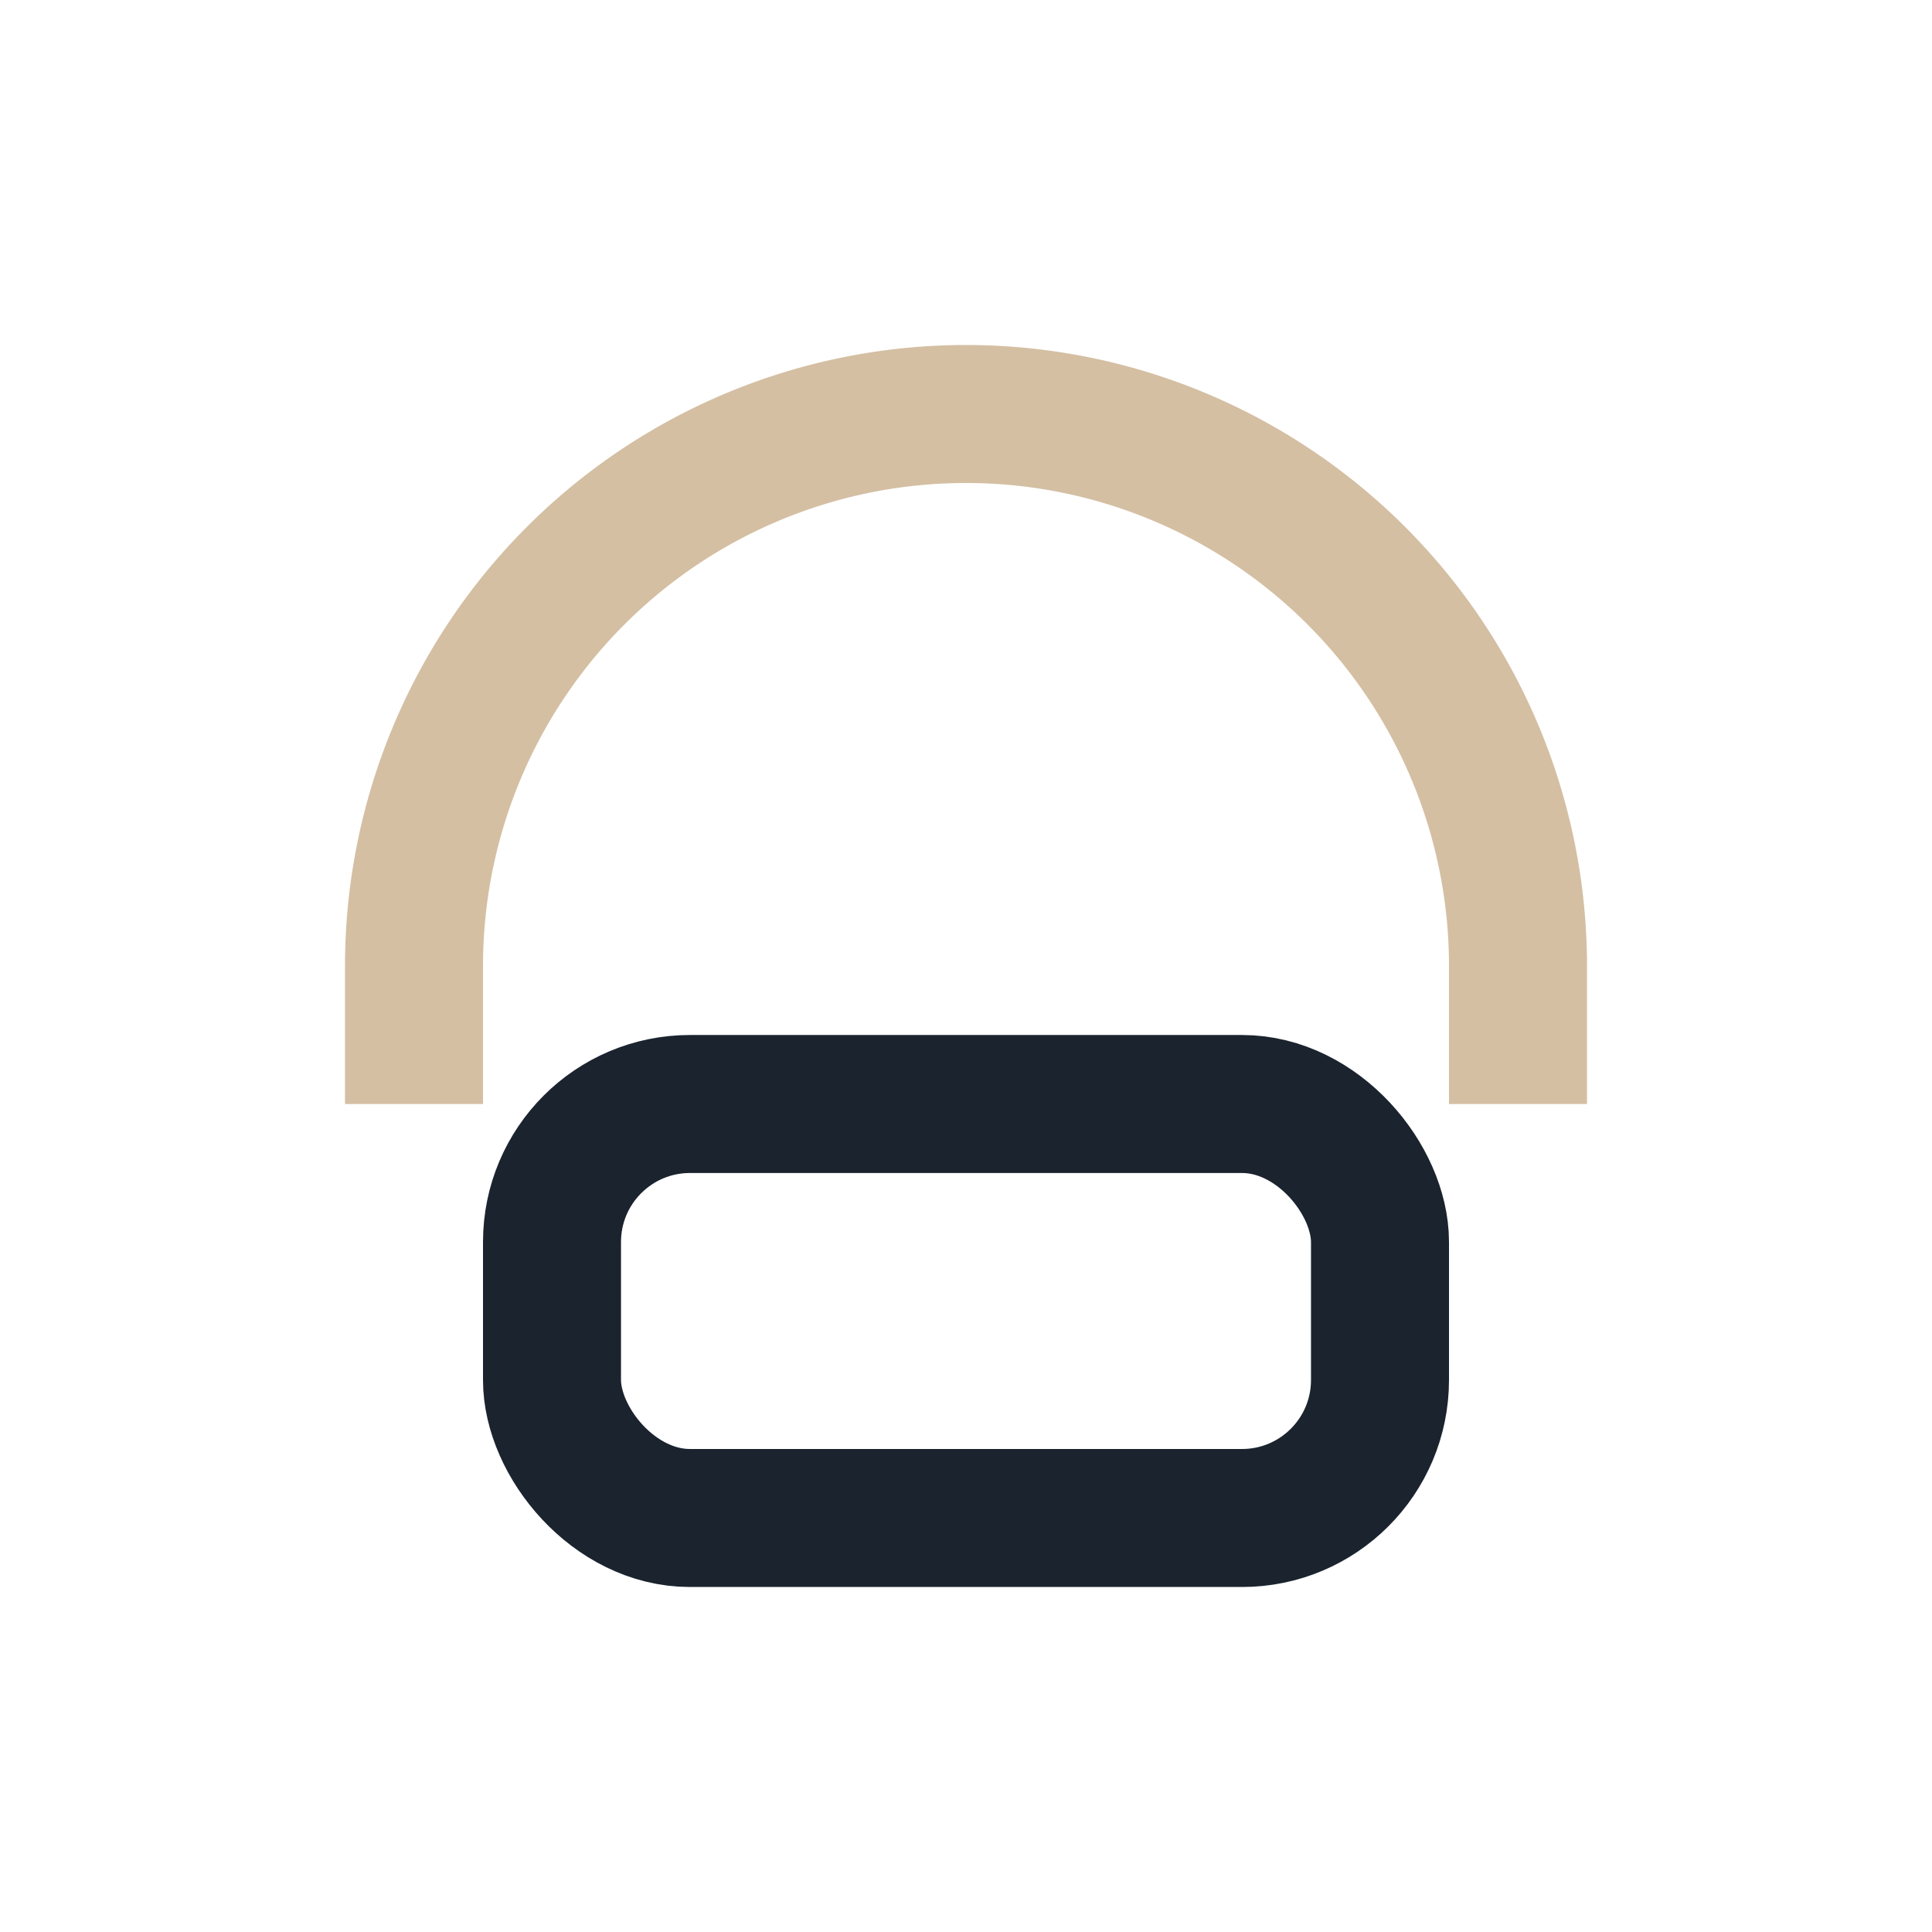 <?xml version="1.0" encoding="UTF-8"?>
<svg xmlns="http://www.w3.org/2000/svg" width="28" height="28" viewBox="0 0 28 28"><path d="M6 16v-2a8 8 0 0 1 16 0v2" stroke="#D4BFA3" stroke-width="2" fill="none"/><rect x="8" y="16" width="12" height="6" rx="2" fill="none" stroke="#1A232E" stroke-width="2"/></svg>